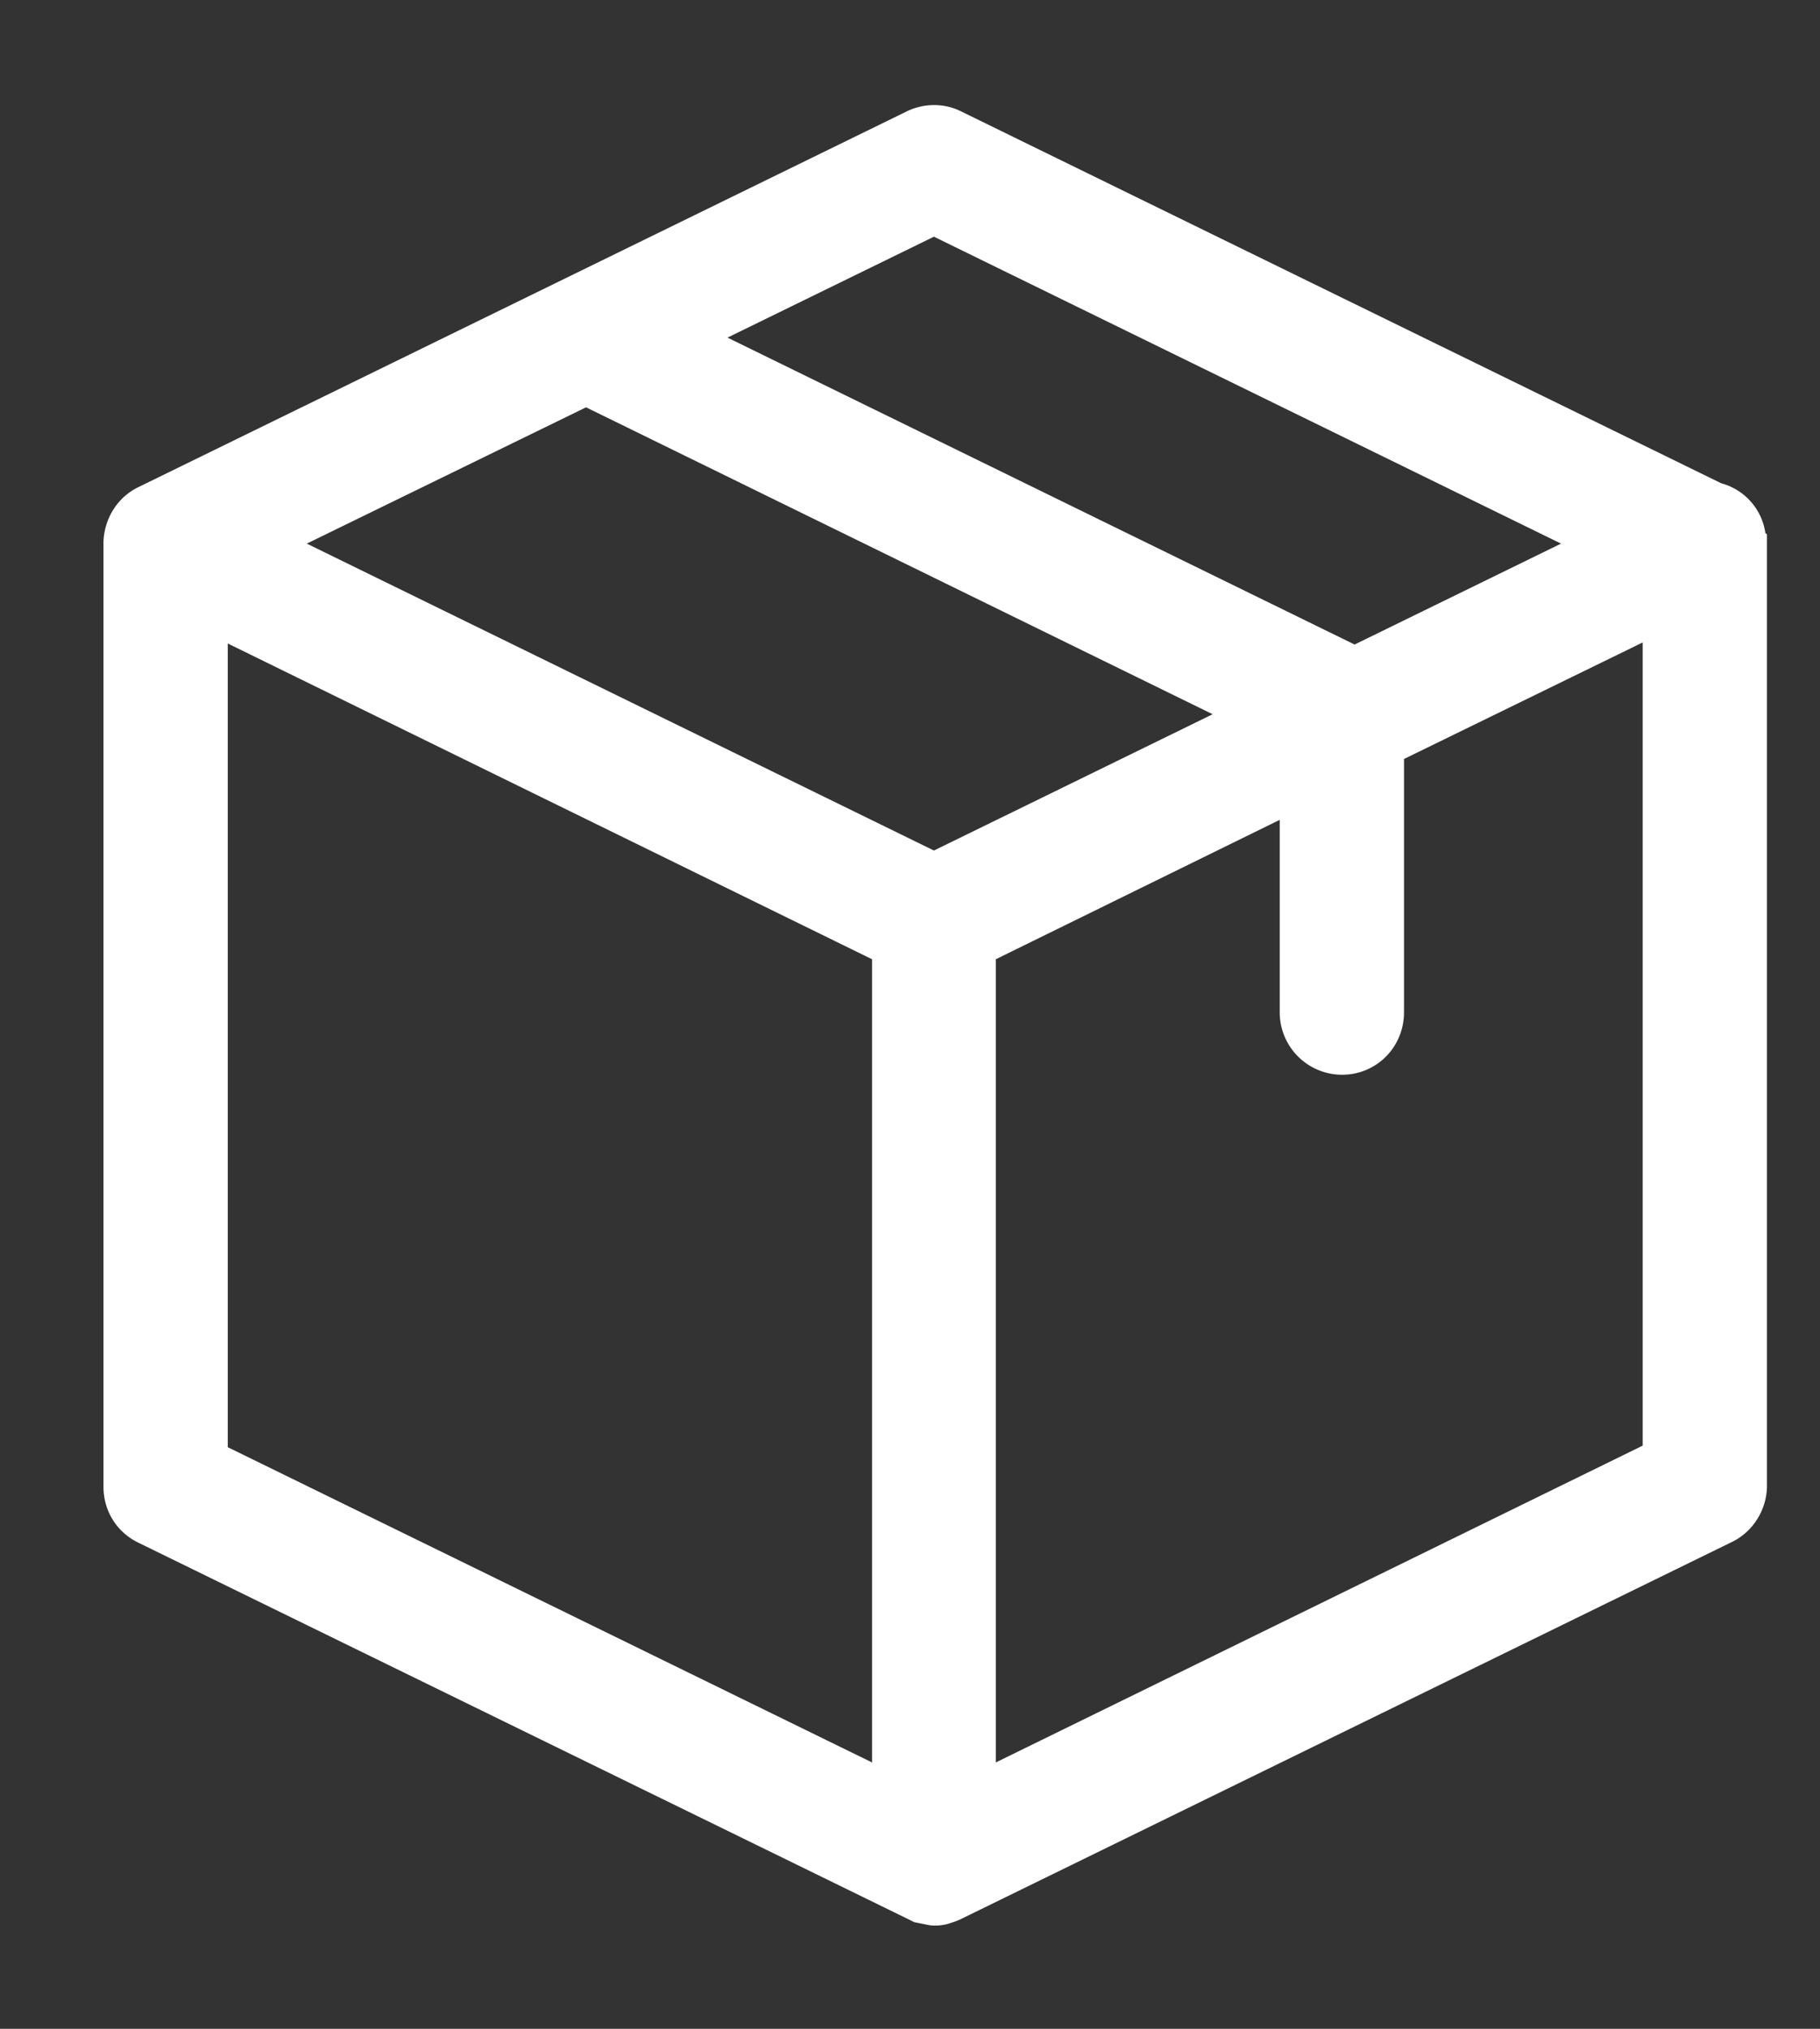 <svg xmlns="http://www.w3.org/2000/svg" xmlns:xlink="http://www.w3.org/1999/xlink" width="35" height="39"><rect width="100%" height="100%" fill="#333333" stroke="none"/><defs><path id="a" d="M380.98 6376.27v18.29c0 .45-.26.88-.67 1.08l-14.85 7.26a.97.97 0 0 1-.1.04l-.12.04a.91.91 0 0 1-.36.03l-.3-.06-.14-.07-14.77-7.22c-.42-.2-.68-.61-.68-1.08v-18.17c.02-.46.28-.86.68-1.05l14.77-7.22c.33-.16.72-.16 1.04 0l14.62 7.15a1.164 1.164 0 0 1 .85.96zm-29.6 2.1v15.45l12.39 6.06v-15.44zm14.77 21.51l12.44-6.09v-15.44l-4.59 2.24v4.87c0 .67-.53 1.2-1.19 1.2a1.2 1.2 0 0 1-1.2-1.2v-3.7l-5.46 2.68zm10.87-23.43l-12.06-5.9-3.97 1.94 12.06 5.9zm-18.75-2.62l-5.37 2.62 12.06 5.9 5.36-2.62z"/></defs><use fill="#fff" xlink:href="#a" transform="translate(-347 -6366)"/></svg>